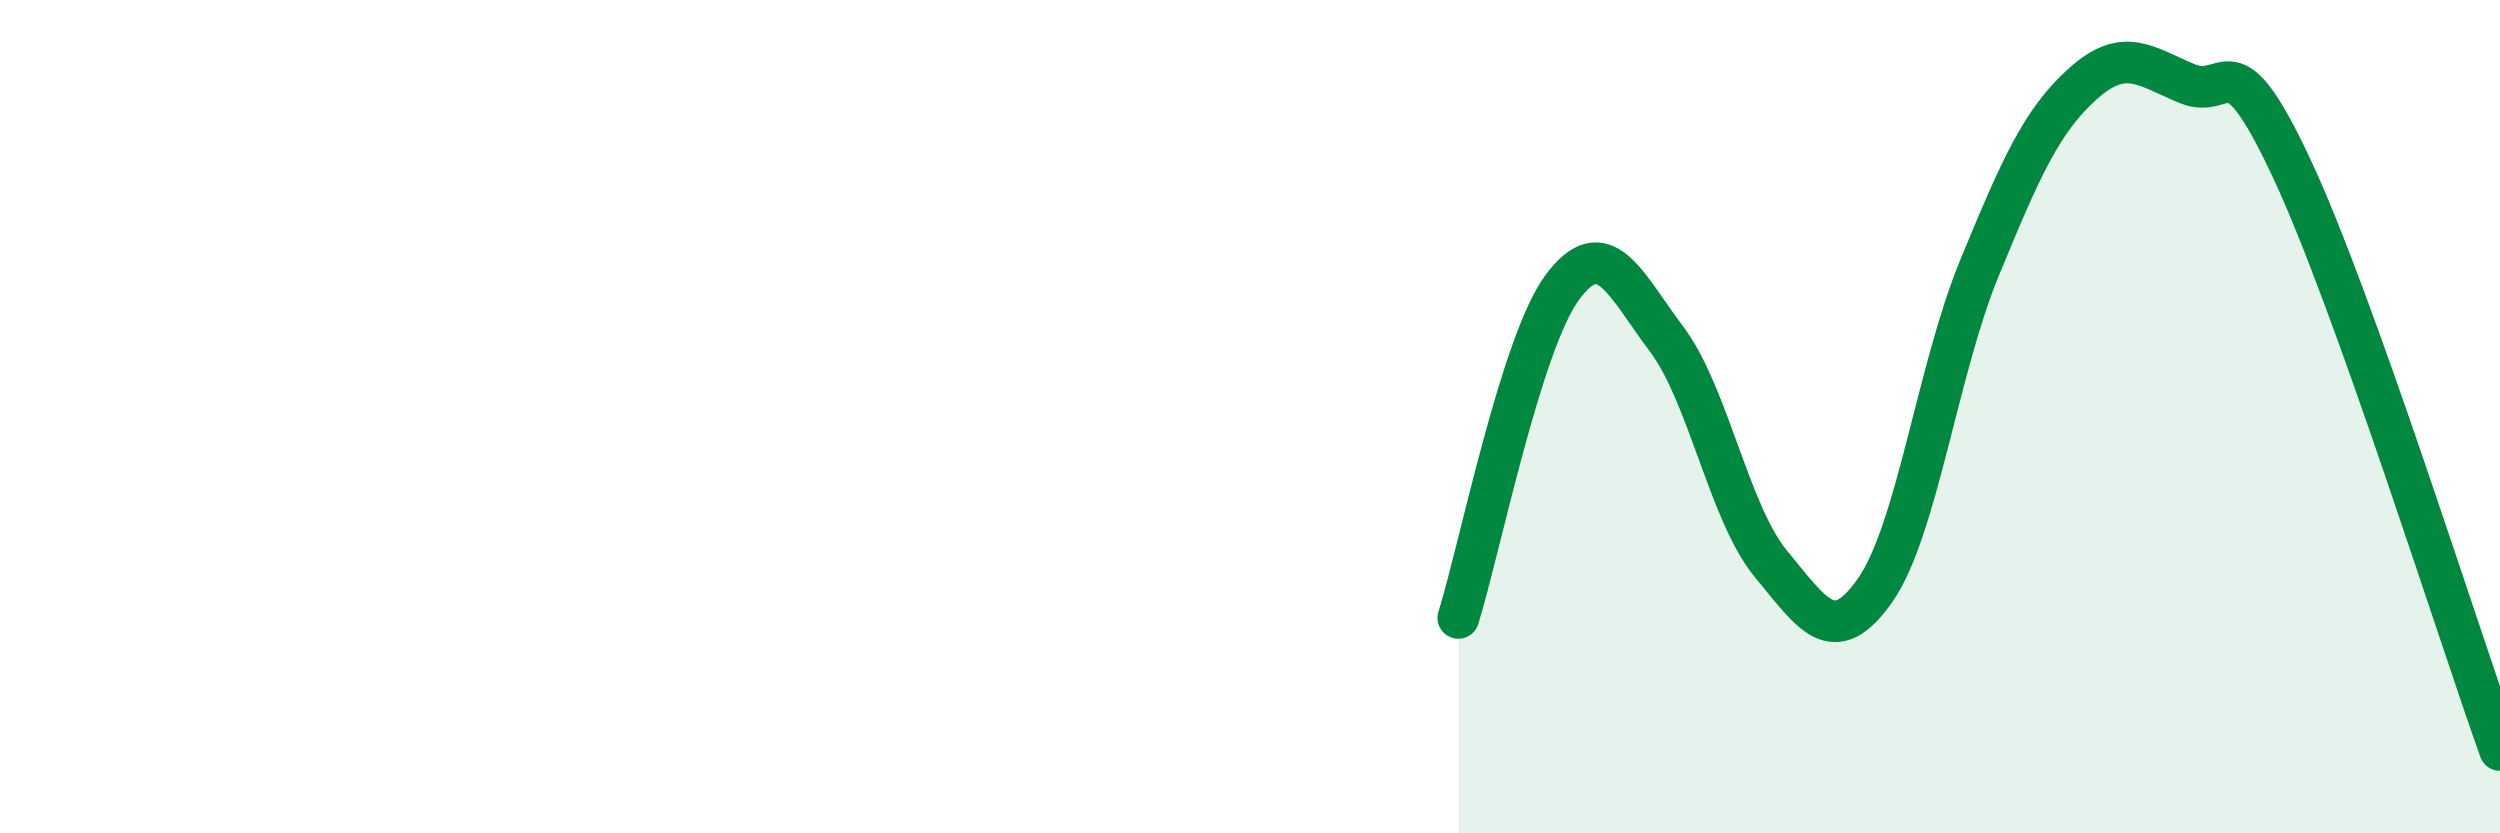 
    <svg width="60" height="20" viewBox="0 0 60 20" xmlns="http://www.w3.org/2000/svg">
      <path
        d="M 35,14.83 C 35.5,13.24 36.5,8.23 37.5,6.89 C 38.5,5.55 39,6.81 40,8.14 C 41,9.47 41.5,12.32 42.5,13.53 C 43.5,14.74 44,15.59 45,14.17 C 46,12.75 46.5,8.88 47.5,6.45 C 48.5,4.02 49,2.89 50,2 C 51,1.11 51.5,1.6 52.5,2.01 C 53.5,2.42 53.5,0.84 55,4.04 C 56.5,7.24 59,15.21 60,18L60 20L35 20Z"
        fill="#008740"
        opacity="0.1"
        stroke-linecap="round"
        stroke-linejoin="round"
      />
      <path
        d="M 35,14.83 C 35.5,13.24 36.5,8.23 37.5,6.89 C 38.5,5.55 39,6.81 40,8.14 C 41,9.47 41.5,12.32 42.5,13.53 C 43.5,14.74 44,15.59 45,14.17 C 46,12.75 46.5,8.88 47.5,6.45 C 48.5,4.02 49,2.89 50,2 C 51,1.11 51.5,1.6 52.5,2.01 C 53.5,2.42 53.5,0.84 55,4.04 C 56.5,7.24 59,15.21 60,18"
        stroke="#008740"
        stroke-width="1"
        fill="none"
        stroke-linecap="round"
        stroke-linejoin="round"
      />
    </svg>
  